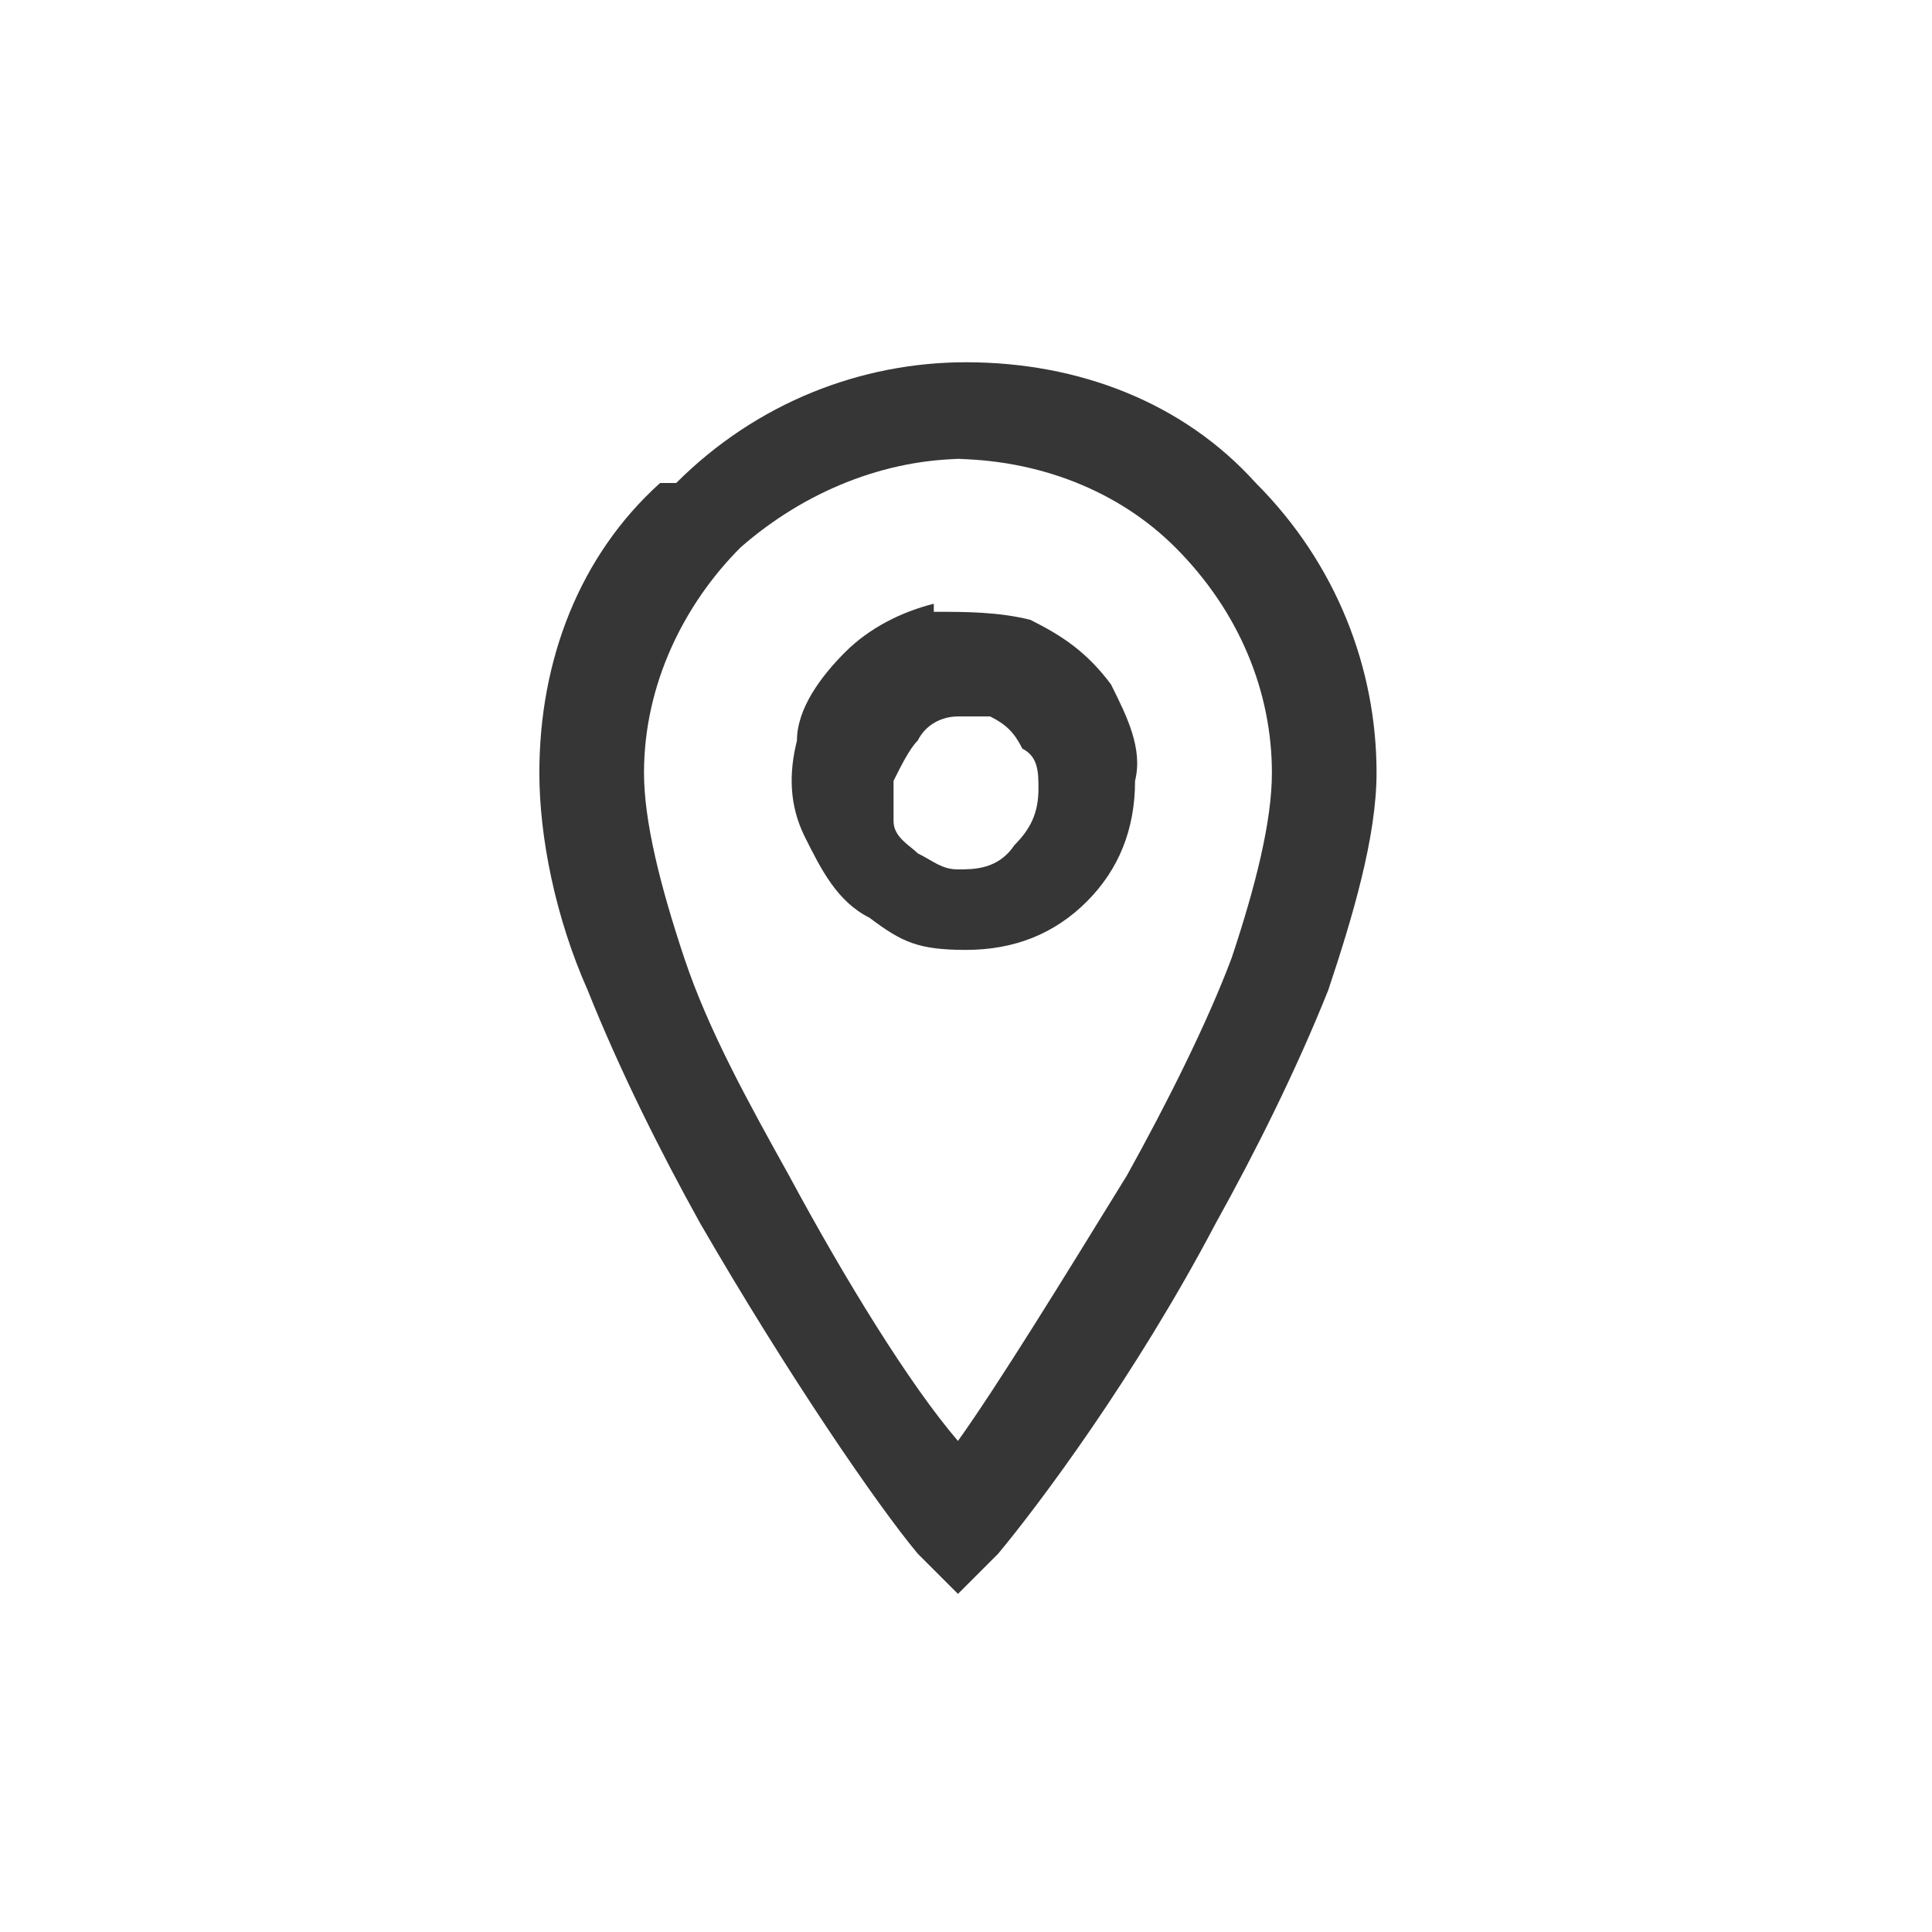 <?xml version="1.0" encoding="UTF-8"?>
<svg id="Calque_1" xmlns="http://www.w3.org/2000/svg" version="1.1" viewBox="0 0 24 24">
  <!-- Generator: Adobe Illustrator 29.0.1, SVG Export Plug-In . SVG Version: 2.1.0 Build 192)  -->
  <defs>
    <style>
      .st0 {
        fill: #363636;
        fill-rule: evenodd;
      }
    </style>
  </defs>
  <path class="st0" d="M8.4,6c1-1,2.3-1.5,3.6-1.5,1.4,0,2.7.5,3.6,1.5,1,1,1.5,2.3,1.5,3.6h0c0,.8-.3,1.8-.6,2.7-.4,1-.9,2-1.4,2.9-1,1.9-2.2,3.5-2.7,4.1l-.5.5-.5-.5c-.5-.6-1.6-2.2-2.7-4.1-.5-.9-1-1.9-1.4-2.9-.4-.9-.6-1.9-.6-2.7h0s0,0,0,0c0-1.4.5-2.7,1.5-3.6ZM12,4.5h0v.6s0-.6,0-.6h0ZM12,5.7c-1,0-2,.4-2.8,1.1-.7.7-1.2,1.7-1.2,2.8,0,.6.2,1.4.5,2.3.3.9.8,1.8,1.3,2.7.7,1.3,1.5,2.6,2.1,3.3.5-.7,1.3-2,2.1-3.3.5-.9,1-1.9,1.3-2.7.3-.9.5-1.7.5-2.3,0-1-.4-2-1.2-2.8-.7-.7-1.7-1.1-2.8-1.1h0ZM12.4,8.9c-.2,0-.4,0-.5,0-.2,0-.4.1-.5.3-.1.1-.2.3-.3.5,0,.2,0,.4,0,.5,0,.2.2.3.3.4.2.1.3.2.5.2s.5,0,.7-.3c.2-.2.3-.4.3-.7,0-.2,0-.4-.2-.5-.1-.2-.2-.3-.4-.4ZM11.6,7.6c.4,0,.8,0,1.2.1.4.2.7.4,1,.8.2.4.4.8.3,1.2,0,.6-.2,1.1-.6,1.5-.4.4-.9.6-1.5.6s-.8-.1-1.2-.4c-.4-.2-.6-.6-.8-1-.2-.4-.2-.8-.1-1.2,0-.4.3-.8.6-1.1.3-.3.7-.5,1.1-.6Z"/>
</svg>